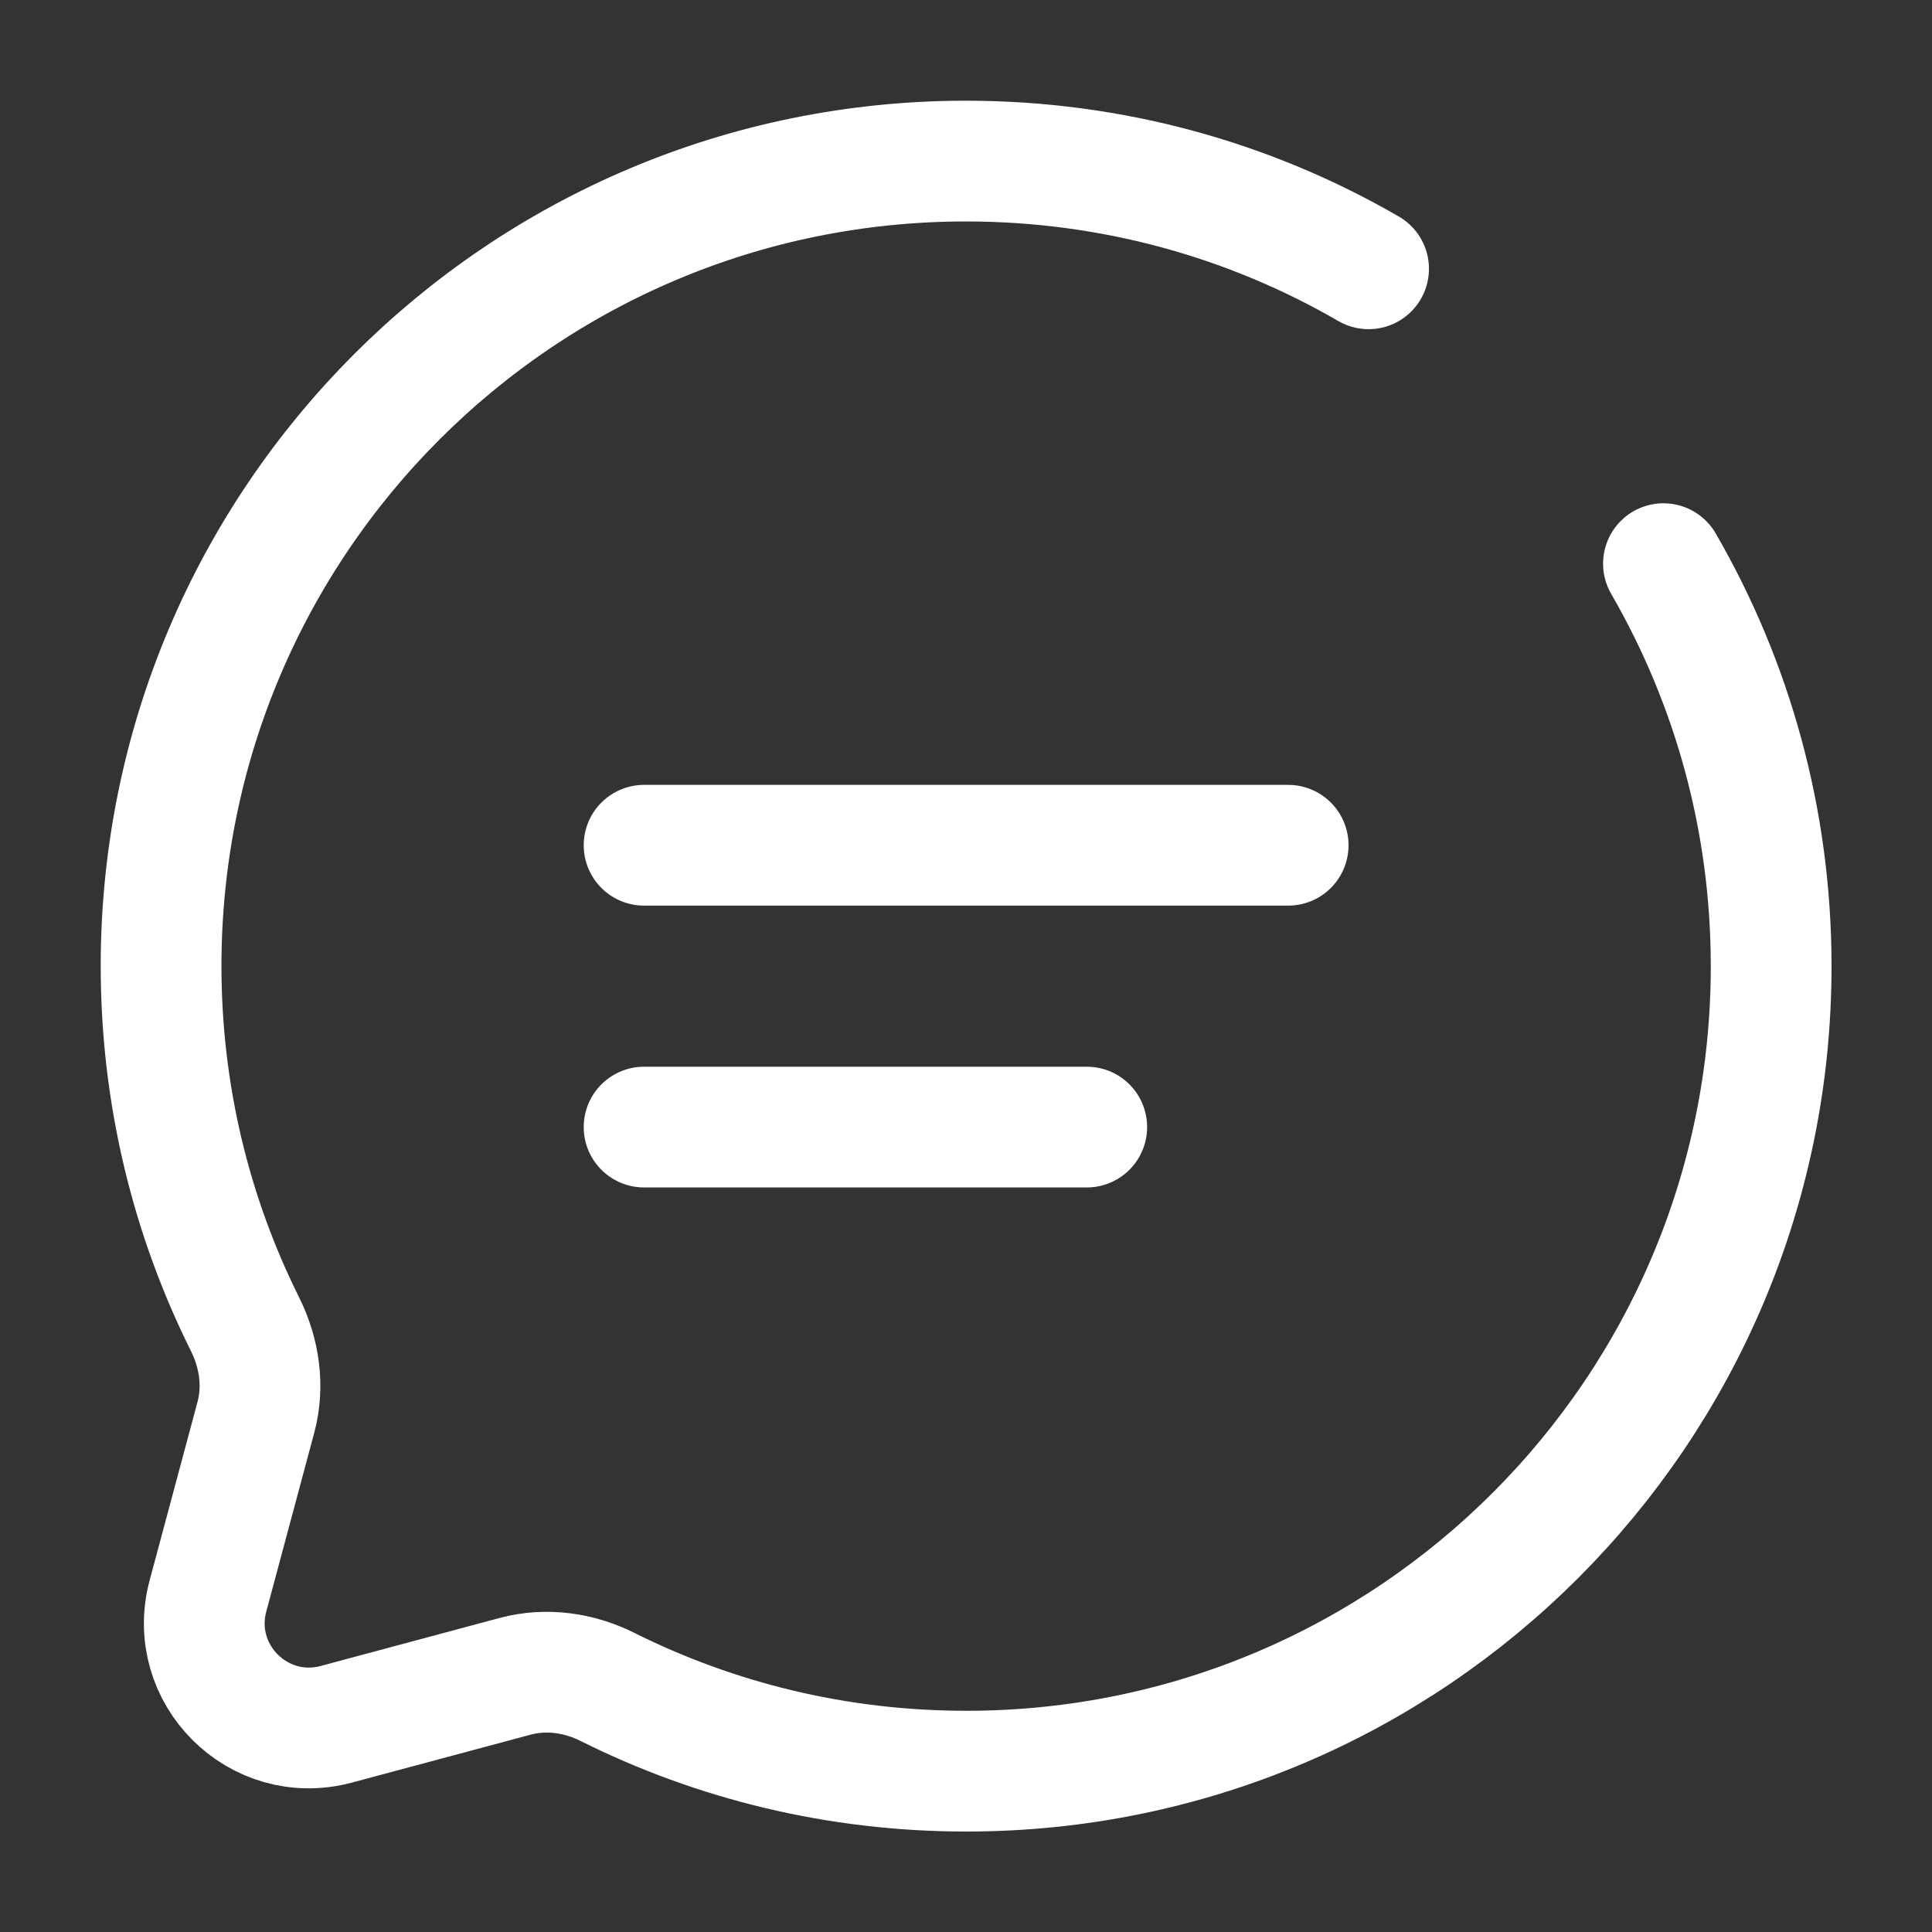 <?xml version="1.0" encoding="utf-8"?>
<!-- Generator: Adobe Illustrator 27.8.0, SVG Export Plug-In . SVG Version: 6.00 Build 0)  -->
<svg version="1.1" id="Layer_1" xmlns="http://www.w3.org/2000/svg" xmlns:xlink="http://www.w3.org/1999/xlink" x="0px" y="0px"
	 viewBox="0 0 800 800" style="enable-background:new 0 0 800 800;" xml:space="preserve">
<rect x="0" y="0" width="800" height="800" fill="#333333" stroke="none"/>
<style type="text/css">
	.st0{fill:none;stroke:#FFFFFF;stroke-width:50;stroke-linecap:round;stroke-miterlimit:133.333;}
</style>
<path class="st0" d="M266.7,350h266.7"/>
<path class="st0" d="M266.7,466.7H450"/>
<path class="st0" d="M566.7,111.3c-49-28.4-106-44.6-166.7-44.6C215.9,66.7,66.7,215.9,66.7,400c0,53.3,12.5,103.7,34.8,148.4
	c5.9,11.9,7.9,25.5,4.5,38.3l-19.9,74.2c-8.6,32.2,20.8,61.7,53.1,53.1l74.2-19.9c12.8-3.4,26.4-1.5,38.3,4.5
	c44.7,22.3,95.1,34.8,148.4,34.8c184.1,0,333.3-149.2,333.3-333.3c0-60.7-16.2-117.6-44.6-166.7"/>
</svg>
